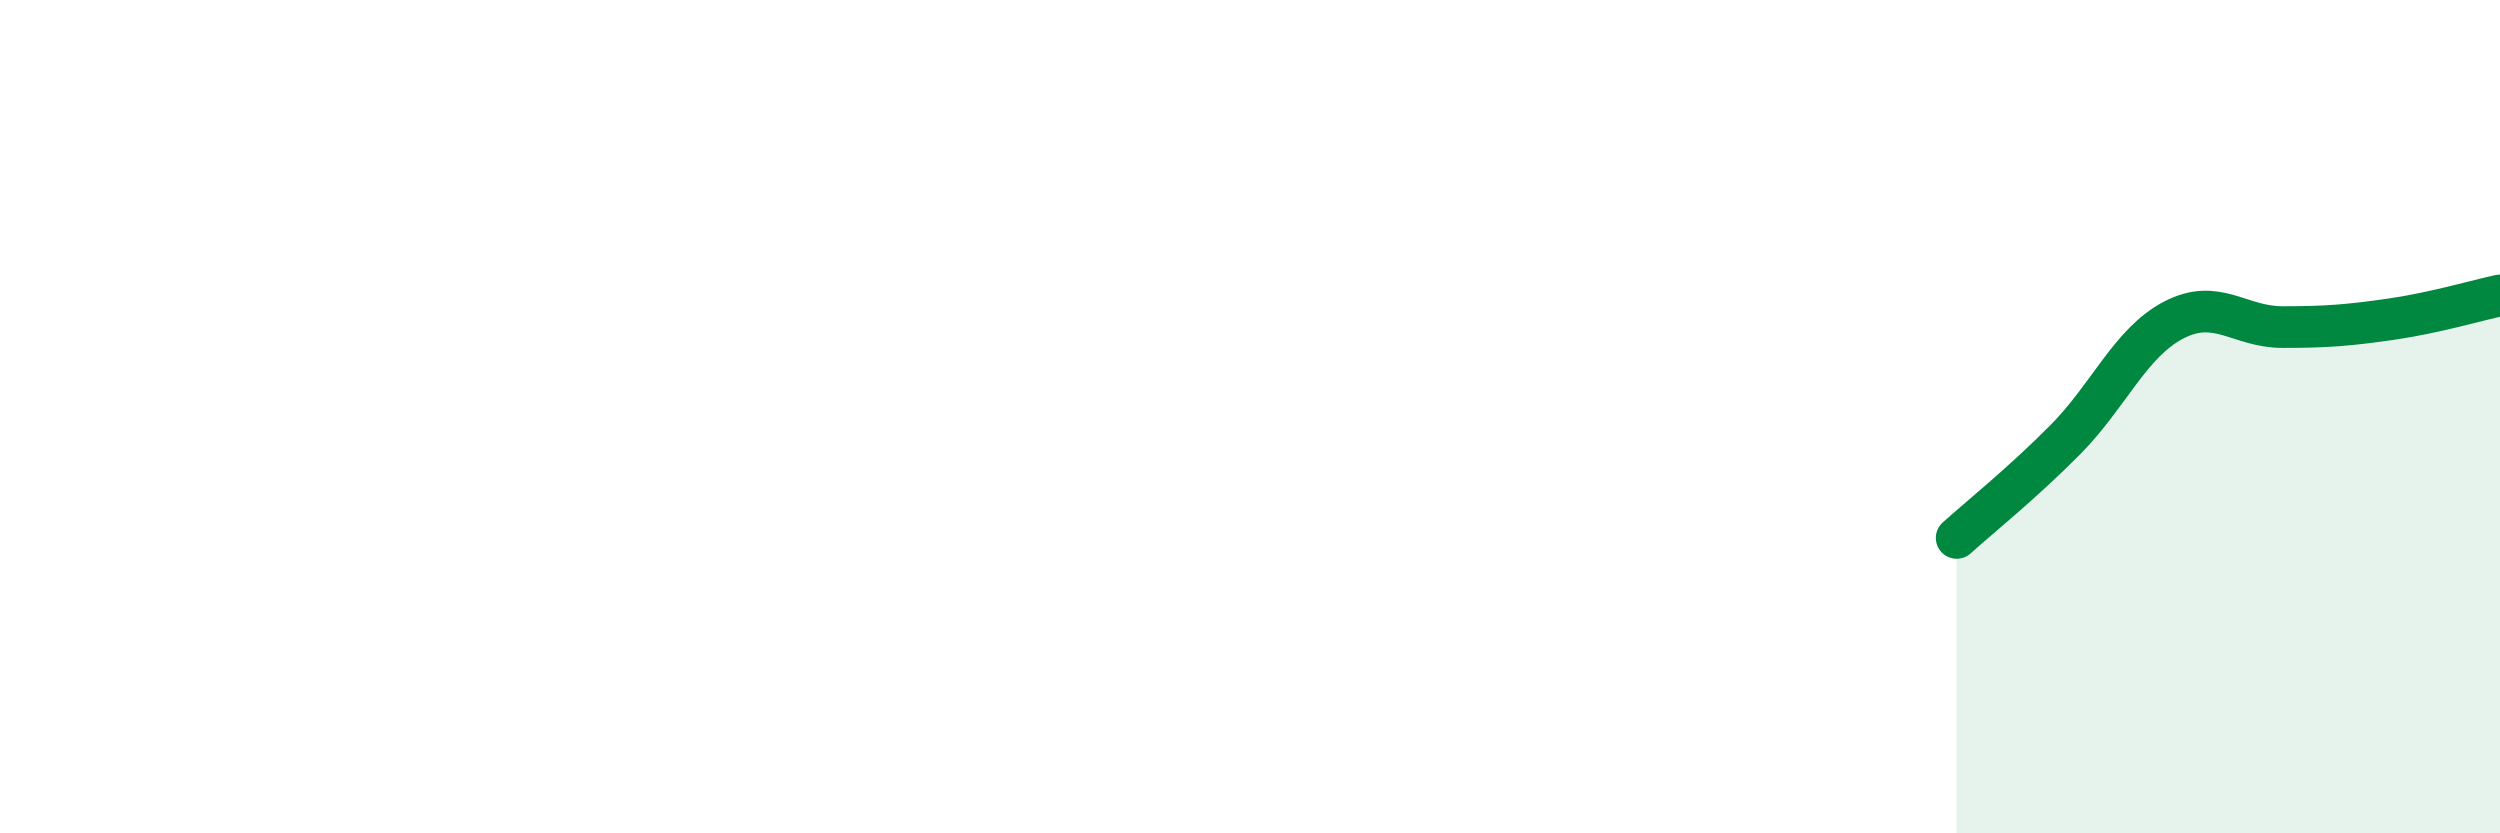 
    <svg width="60" height="20" viewBox="0 0 60 20" xmlns="http://www.w3.org/2000/svg">
      <path
        d="M 46.96,12.91 C 47.48,12.44 48.53,11.6 49.57,10.55 C 50.61,9.5 51.13,8.22 52.17,7.68 C 53.21,7.14 53.74,7.85 54.78,7.85 C 55.82,7.85 56.35,7.81 57.39,7.66 C 58.43,7.51 59.48,7.2 60,7.09L60 20L46.96 20Z"
        fill="#008740"
        opacity="0.1"
        stroke-linecap="round"
        stroke-linejoin="round"
      />
      <path
        d="M 46.96,12.91 C 47.48,12.44 48.53,11.6 49.57,10.55 C 50.61,9.5 51.13,8.22 52.17,7.68 C 53.21,7.14 53.74,7.85 54.78,7.85 C 55.82,7.85 56.35,7.81 57.39,7.66 C 58.43,7.51 59.48,7.2 60,7.09"
        stroke="#008740"
        stroke-width="1"
        fill="none"
        stroke-linecap="round"
        stroke-linejoin="round"
      />
    </svg>
  